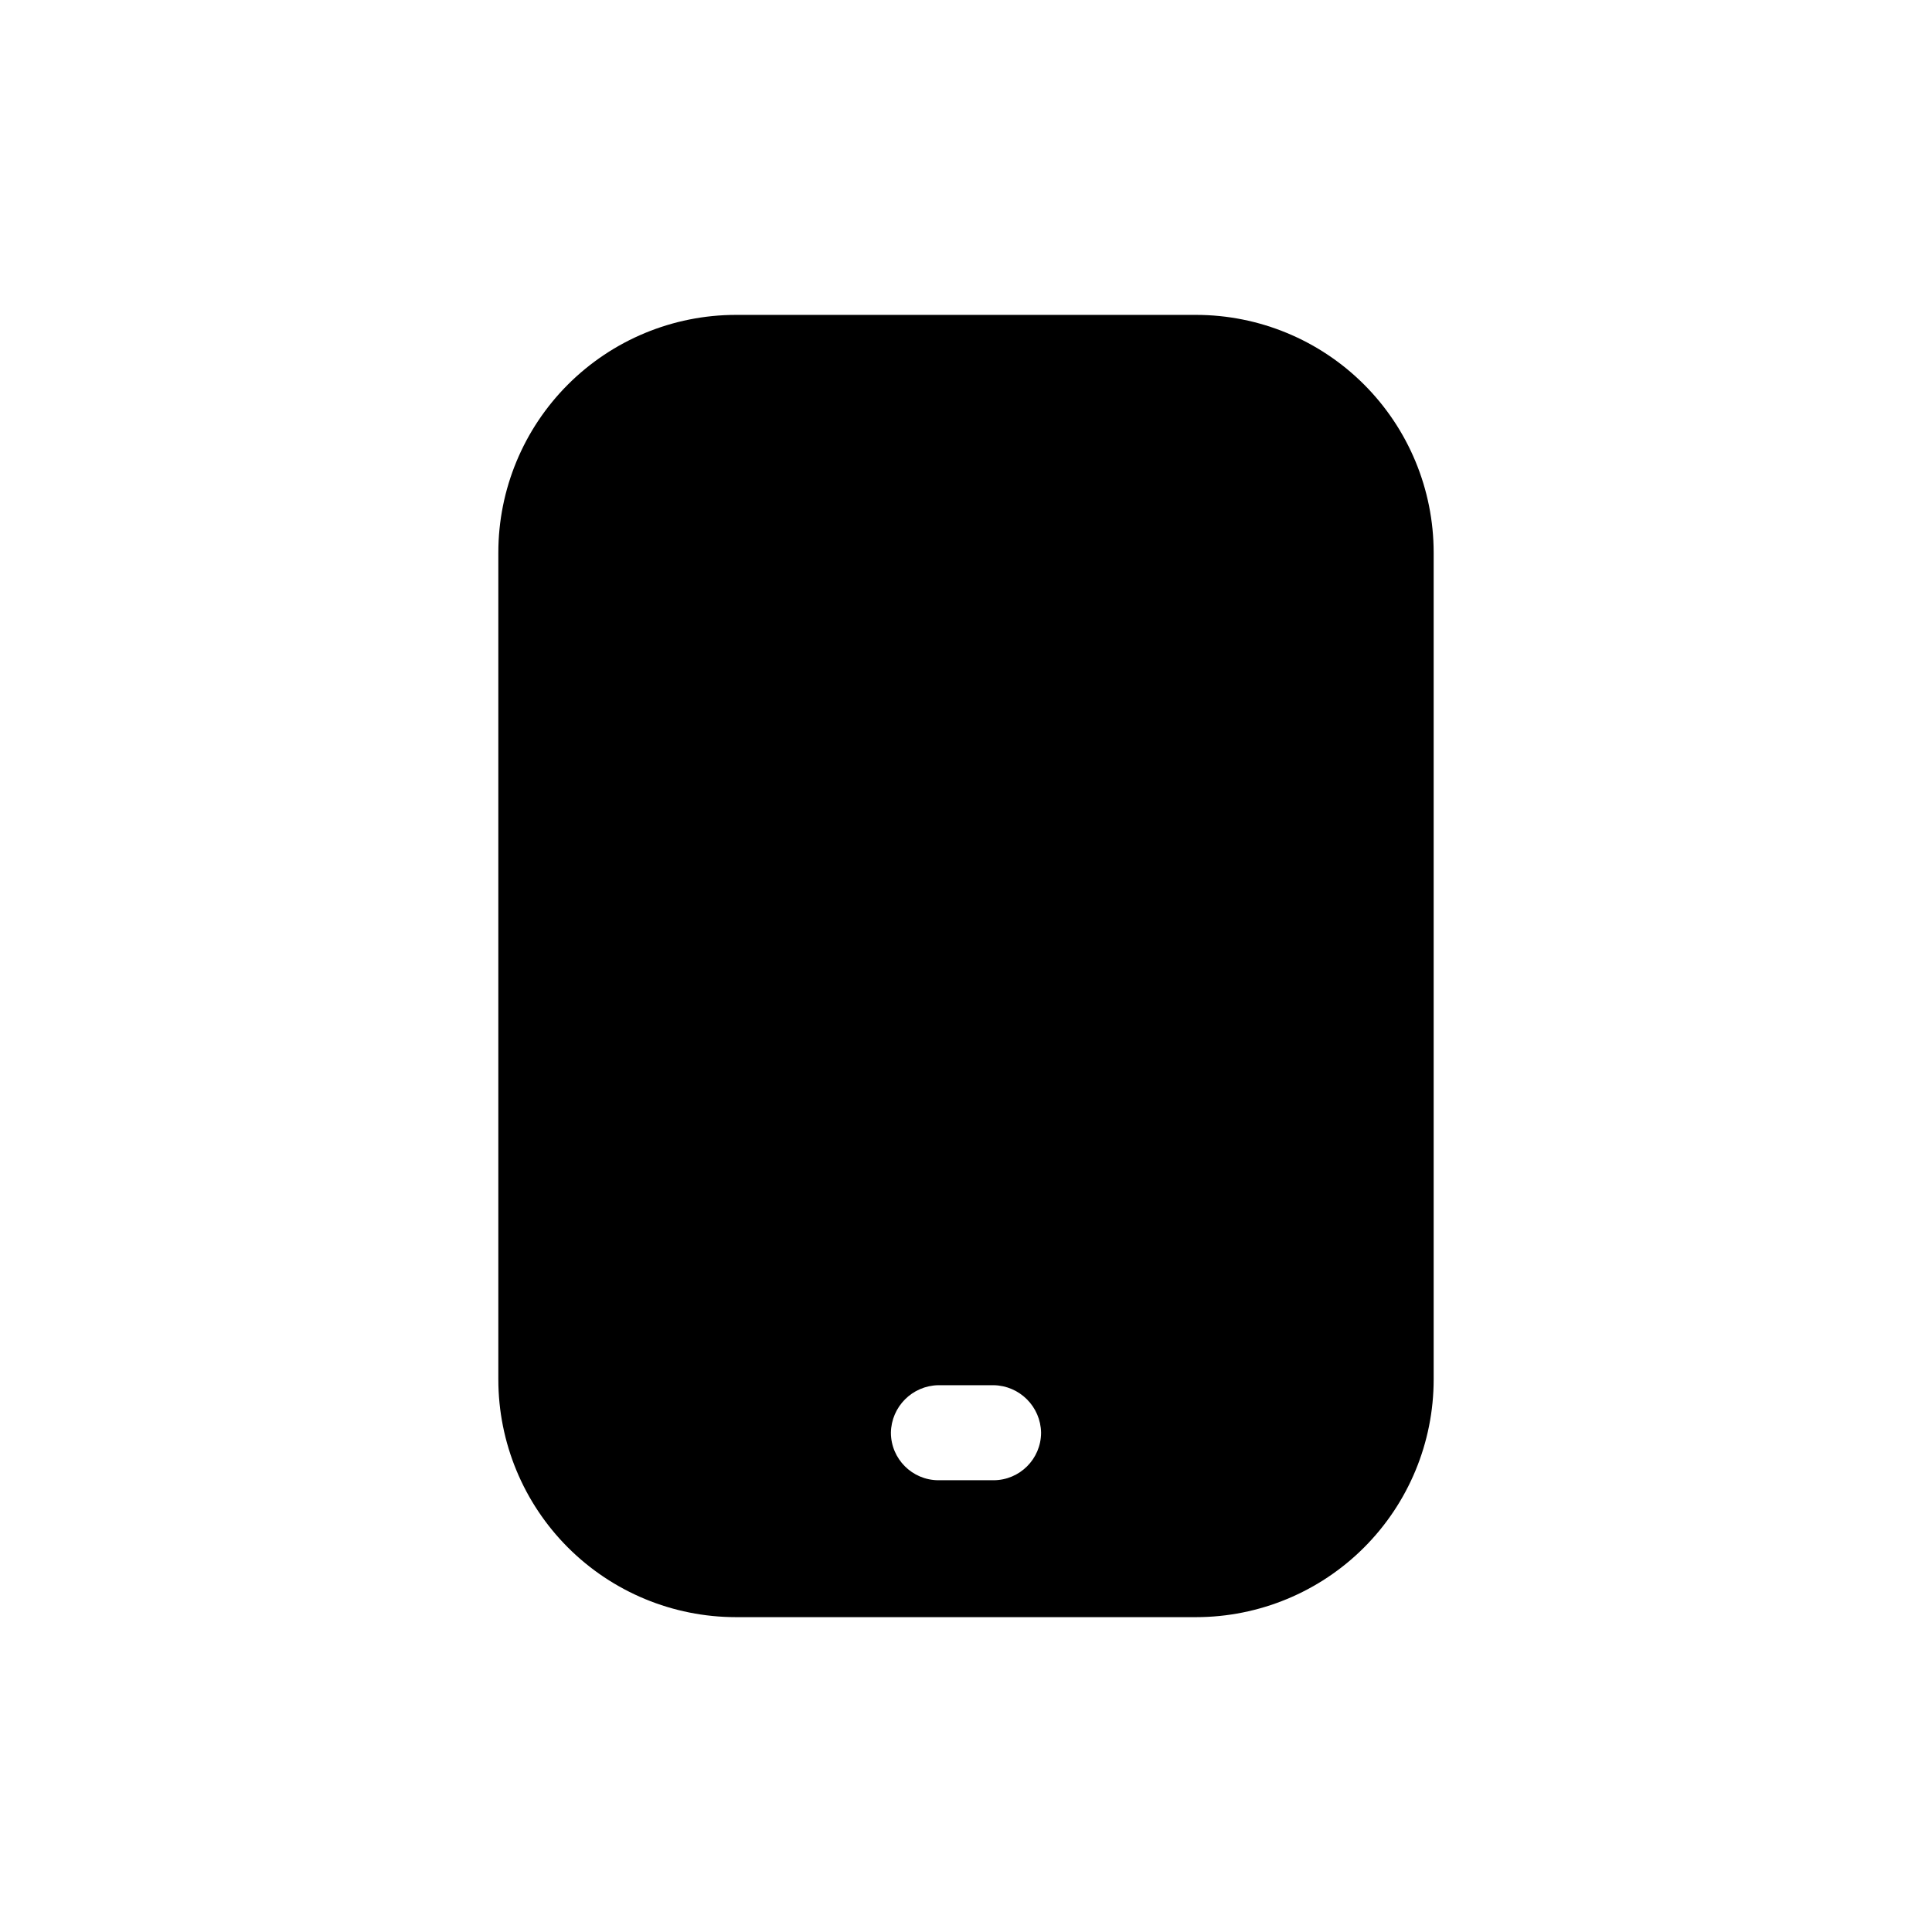 <?xml version="1.0" encoding="UTF-8"?>
<!-- Uploaded to: ICON Repo, www.svgrepo.com, Generator: ICON Repo Mixer Tools -->
<svg fill="#000000" width="800px" height="800px" version="1.1" viewBox="144 144 512 512" xmlns="http://www.w3.org/2000/svg">
 <path d="m460.96 227.45h-121.92c-16.703 0.004-32.715 6.641-44.527 18.449-11.809 11.809-18.445 27.824-18.449 44.527v219.16c0.004 16.699 6.641 32.715 18.449 44.523 11.812 11.809 27.824 18.445 44.527 18.453h121.92c16.699-0.008 32.715-6.644 44.523-18.453 11.809-11.809 18.445-27.824 18.453-44.523v-219.16c-0.008-16.703-6.644-32.719-18.453-44.527-11.809-11.809-27.824-18.445-44.523-18.449zm-53.656 308.83h-14.613c-6.945-0.02-12.574-5.644-12.594-12.594 0.109-6.91 5.684-12.484 12.594-12.594h14.613c6.91 0.109 12.484 5.684 12.594 12.594-0.02 6.949-5.648 12.574-12.594 12.594z"/>
</svg>